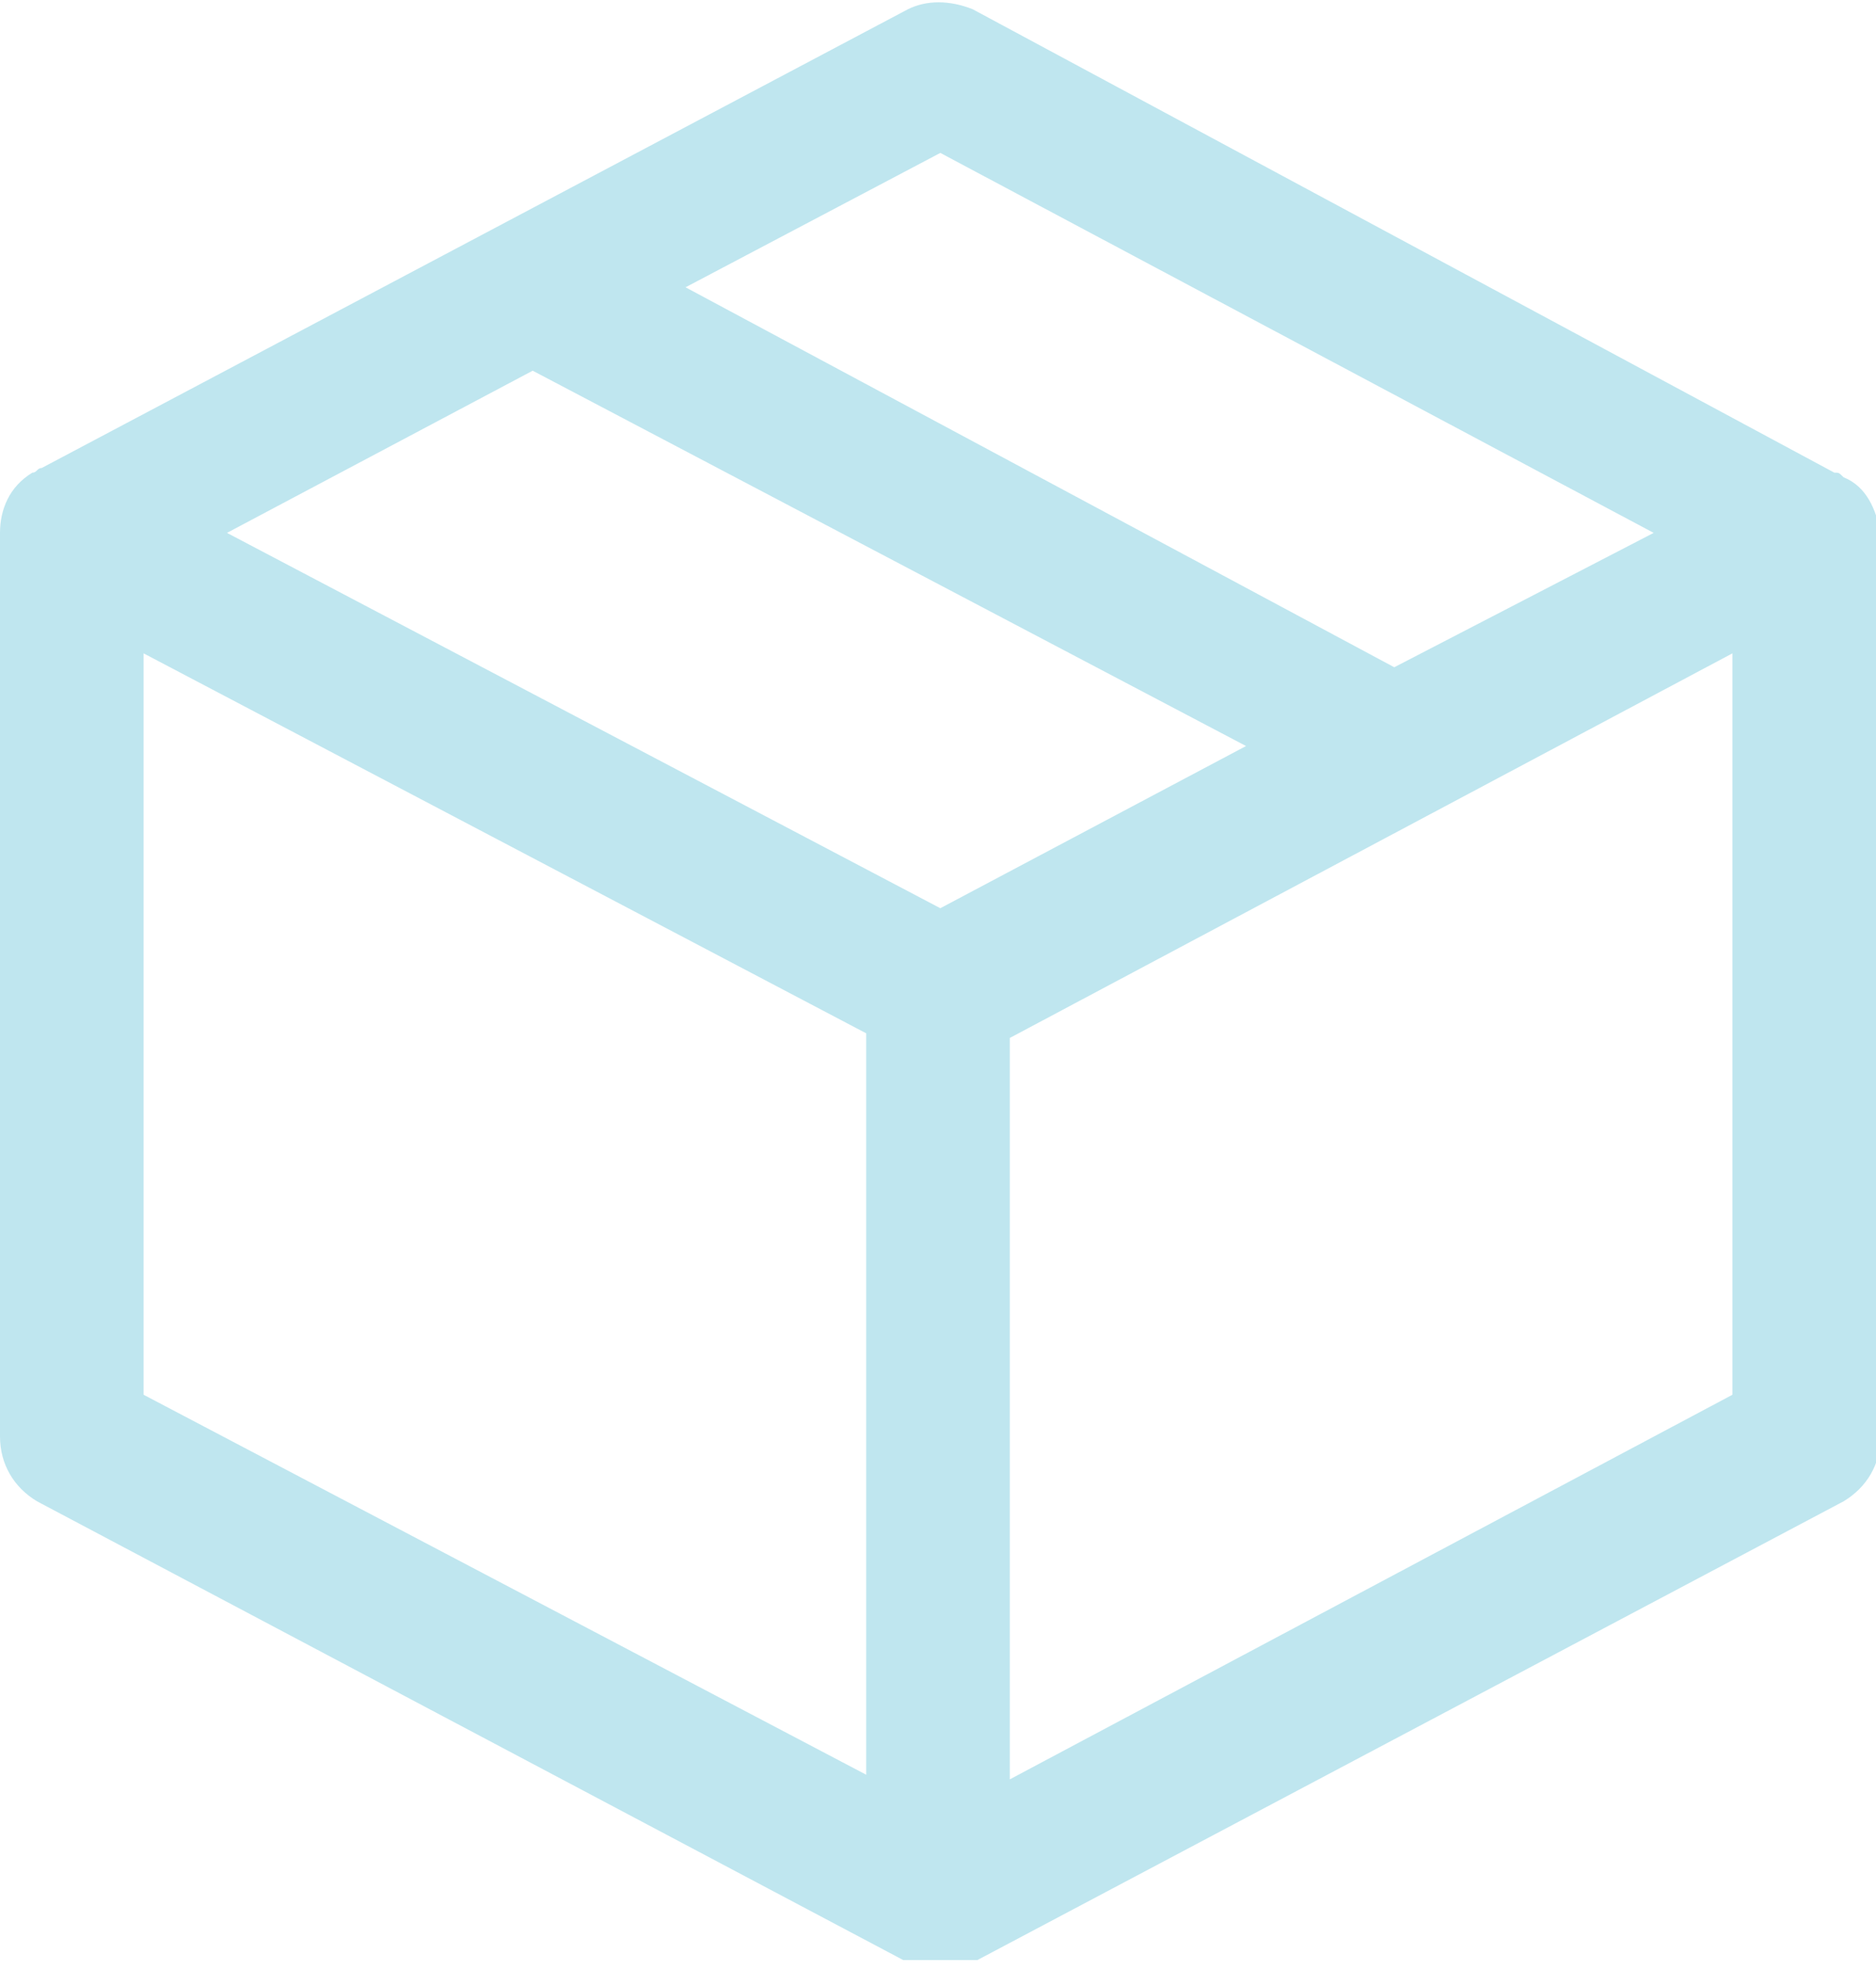 <?xml version="1.0" encoding="utf-8"?>
<!-- Generator: Adobe Illustrator 28.1.0, SVG Export Plug-In . SVG Version: 6.00 Build 0)  -->
<svg version="1.1" id="アイコン" xmlns="http://www.w3.org/2000/svg" xmlns:xlink="http://www.w3.org/1999/xlink" x="0px"
	 y="0px" viewBox="0 0 40.5 42.5" style="enable-background:new 0 0 40.5 42.5;" xml:space="preserve">
<style type="text/css">
	.st0{fill:#BFE6EF;}
</style>
<g id="グループ_7">
	<path id="パス_56" class="st0" d="M39.8,10.3c-0.1-0.1-0.1-0.1-0.2-0.1L21,0.2c-0.5-0.2-1-0.2-1.4,0L0.9,10.1
		c-0.1,0-0.1,0.1-0.2,0.1C0.2,10.5,0,11,0,11.5V31c0,0.6,0.3,1.1,0.8,1.4l18.7,9.9c0,0,0.1,0,0.1,0s0,0,0.1,0s0.1,0,0.1,0
		s0.1,0,0.1,0c0,0,0.1,0,0.1,0s0.1,0,0.1,0c0.1,0,0.1,0,0.2,0c0.1,0,0.1,0,0.2,0c0,0,0.1,0,0.1,0c0,0,0.1,0,0.1,0s0.1,0,0.1,0
		s0.1,0,0.1,0l0.1,0c0,0,0.1,0,0.1,0l18.7-9.9c0.5-0.3,0.8-0.8,0.8-1.4V11.5C40.5,11,40.3,10.5,39.8,10.3 M18.7,22.3v16L3.1,30.1
		v-16L18.7,22.3z M37.4,14.1v16l-15.6,8.3v-16L37.4,14.1z M30.1,14.4L14.8,6.2l5.5-2.9l15.4,8.2L30.1,14.4z M26.9,16.1l-6.6,3.5
		L4.9,11.5l6.6-3.5L26.9,16.1z"/>
</g>
</svg>
